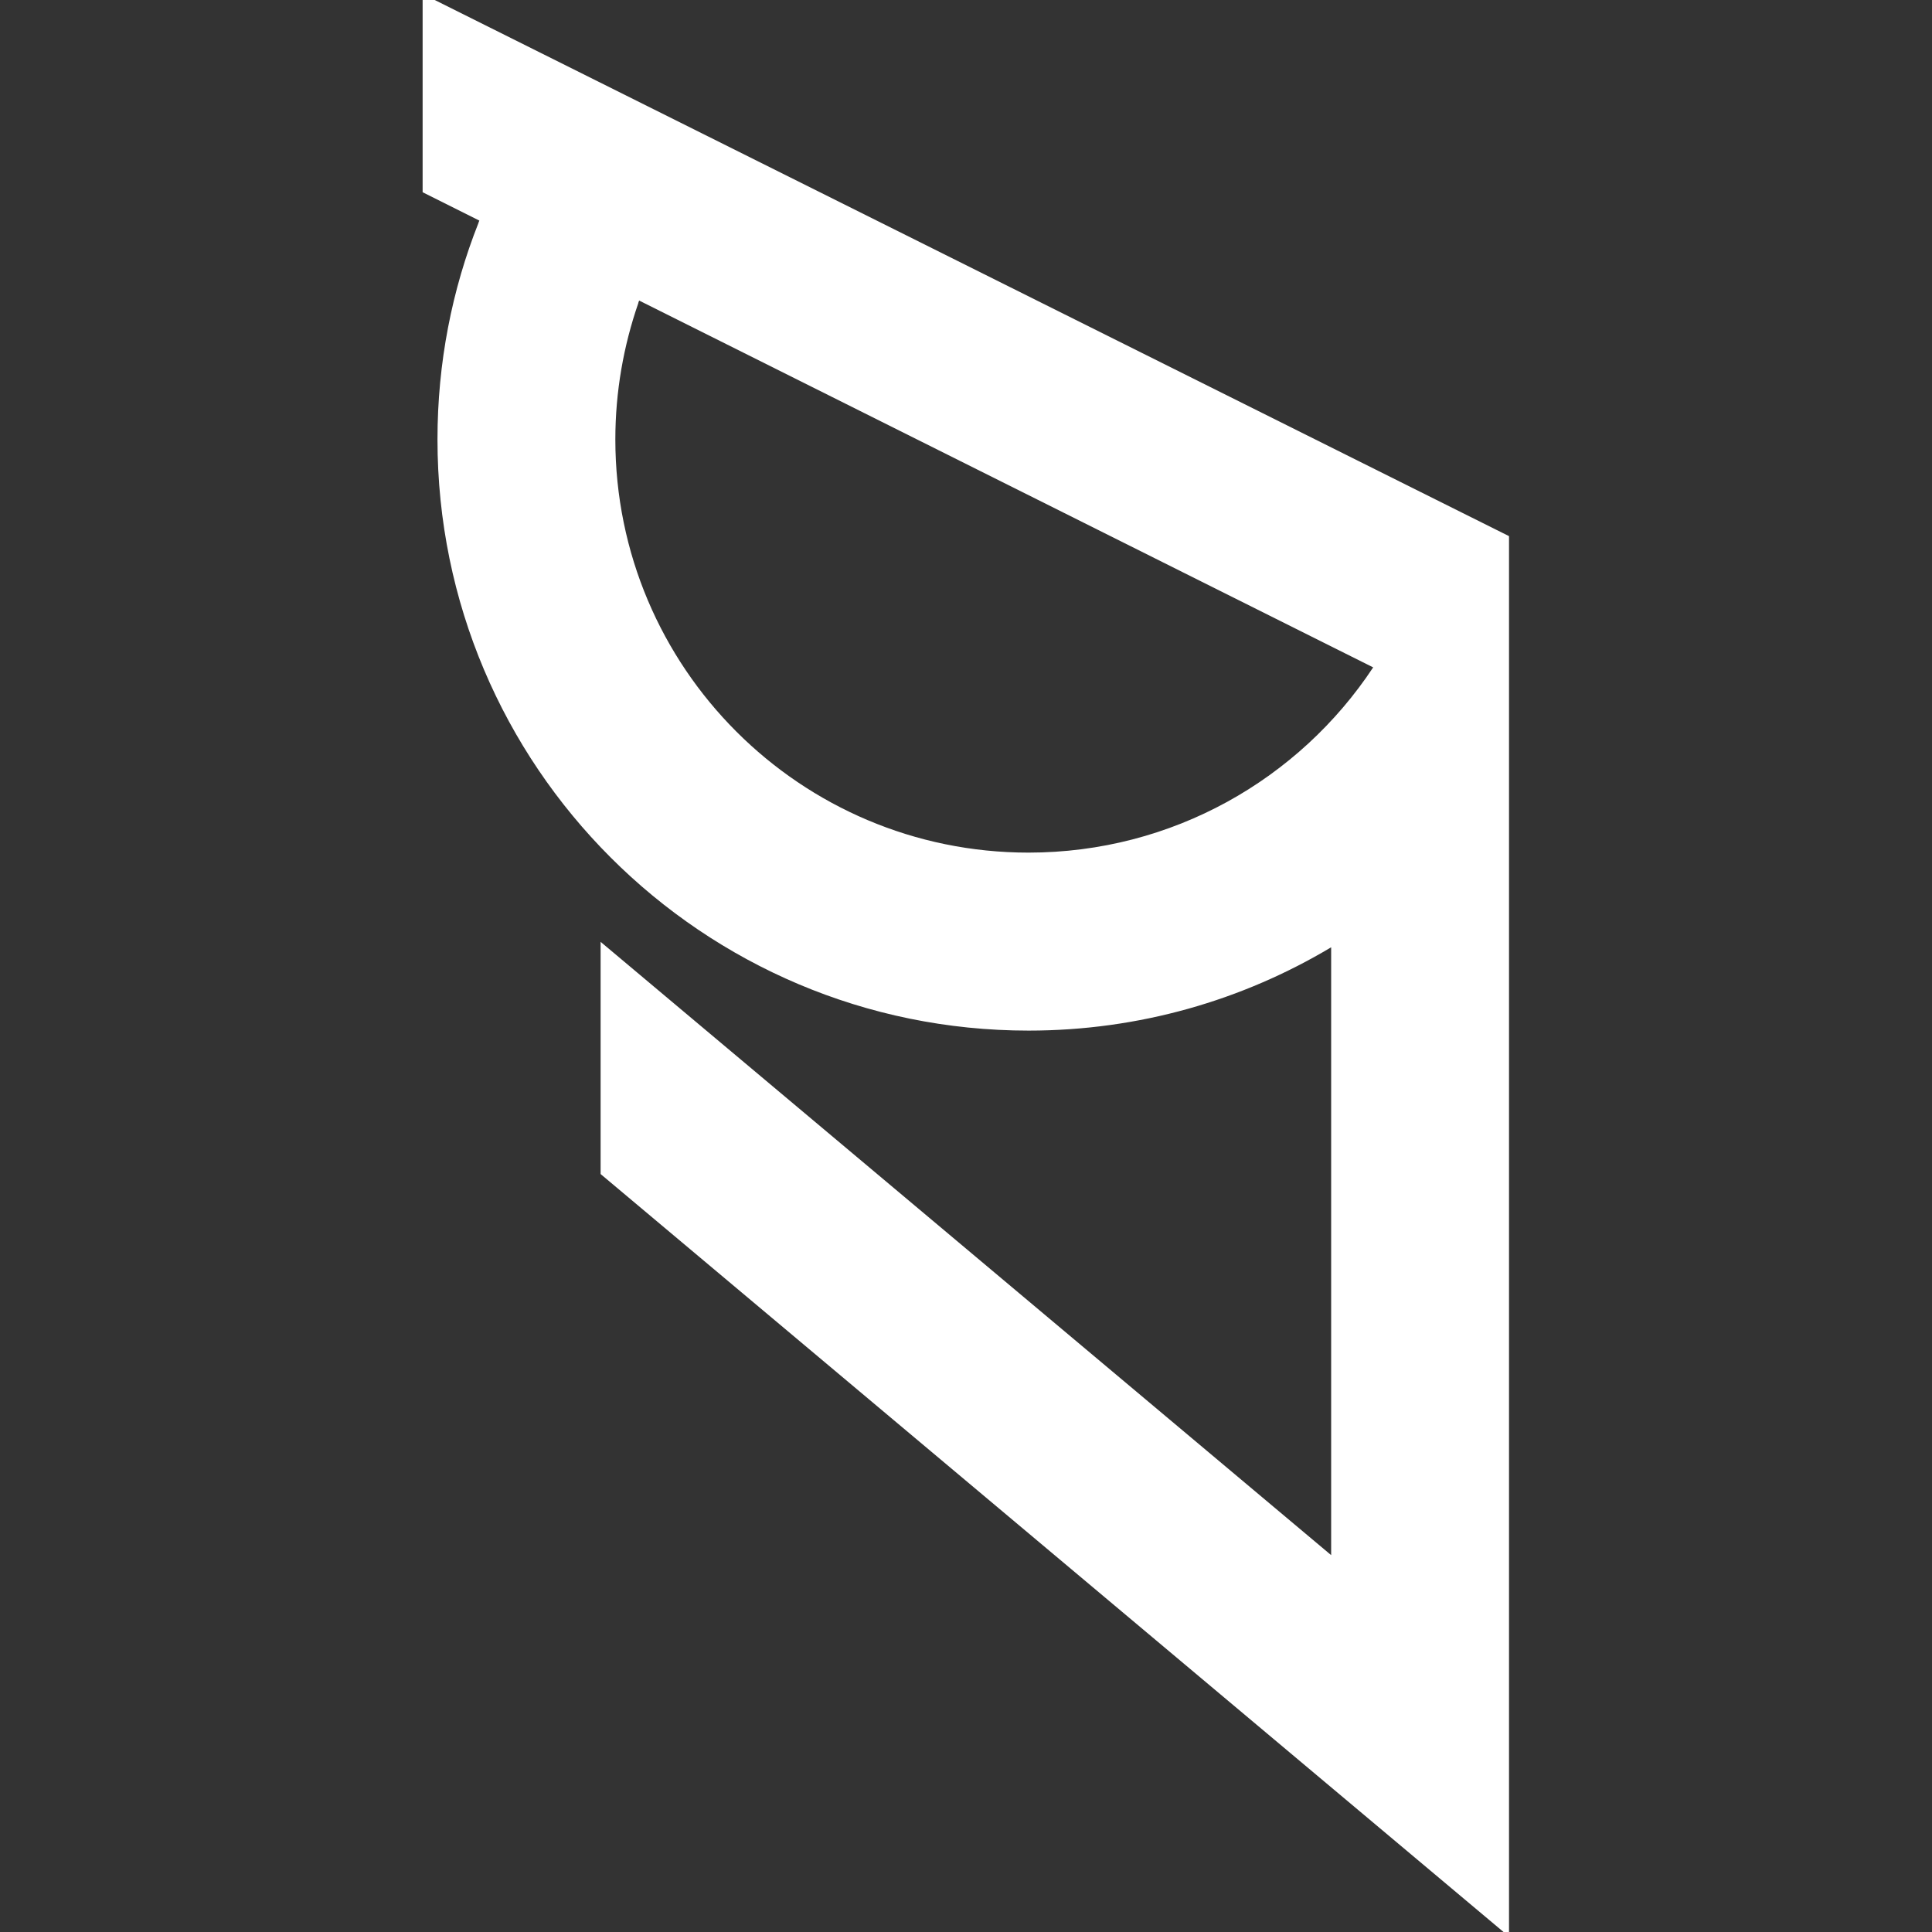 <svg width="32" height="32" viewBox="0 0 32 32" fill="none" xmlns="http://www.w3.org/2000/svg">
<rect x="0" y="0" width="32" height="32" fill="#333333" stroke="none"/>
<g clip-path="url(#clip0_998_3676)">
<path d="M7 -0.1V3.184L7.94 3.654C7.94 3.654 7.938 3.658 7.936 3.662C7.934 3.668 7.93 3.676 7.926 3.686C7.926 3.686 7.924 3.686 7.926 3.69C7.486 4.8 7.246 6.01 7.246 7.278C7.246 12.686 11.63 17.07 17.036 17.07C18.868 17.07 20.582 16.566 22.048 15.69V25.758L9.948 15.6V19.446L24.994 32.076V8.88L7 -0.1ZM17.036 14.122C13.256 14.122 10.192 11.058 10.192 7.278C10.192 6.488 10.328 5.728 10.572 5.022C10.572 5.022 10.572 5.022 10.572 5.018C10.572 5.014 10.578 5 10.584 4.984C10.584 4.984 10.586 4.98 10.586 4.978L22.744 11.054C21.52 12.904 19.42 14.122 17.034 14.122H17.036Z" fill="white"/>
</g>
<defs>
<clipPath id="clip0_998_3676">
<rect width="18" height="32" fill="white" transform="translate(7)"/>
</clipPath>
</defs>
</svg>

